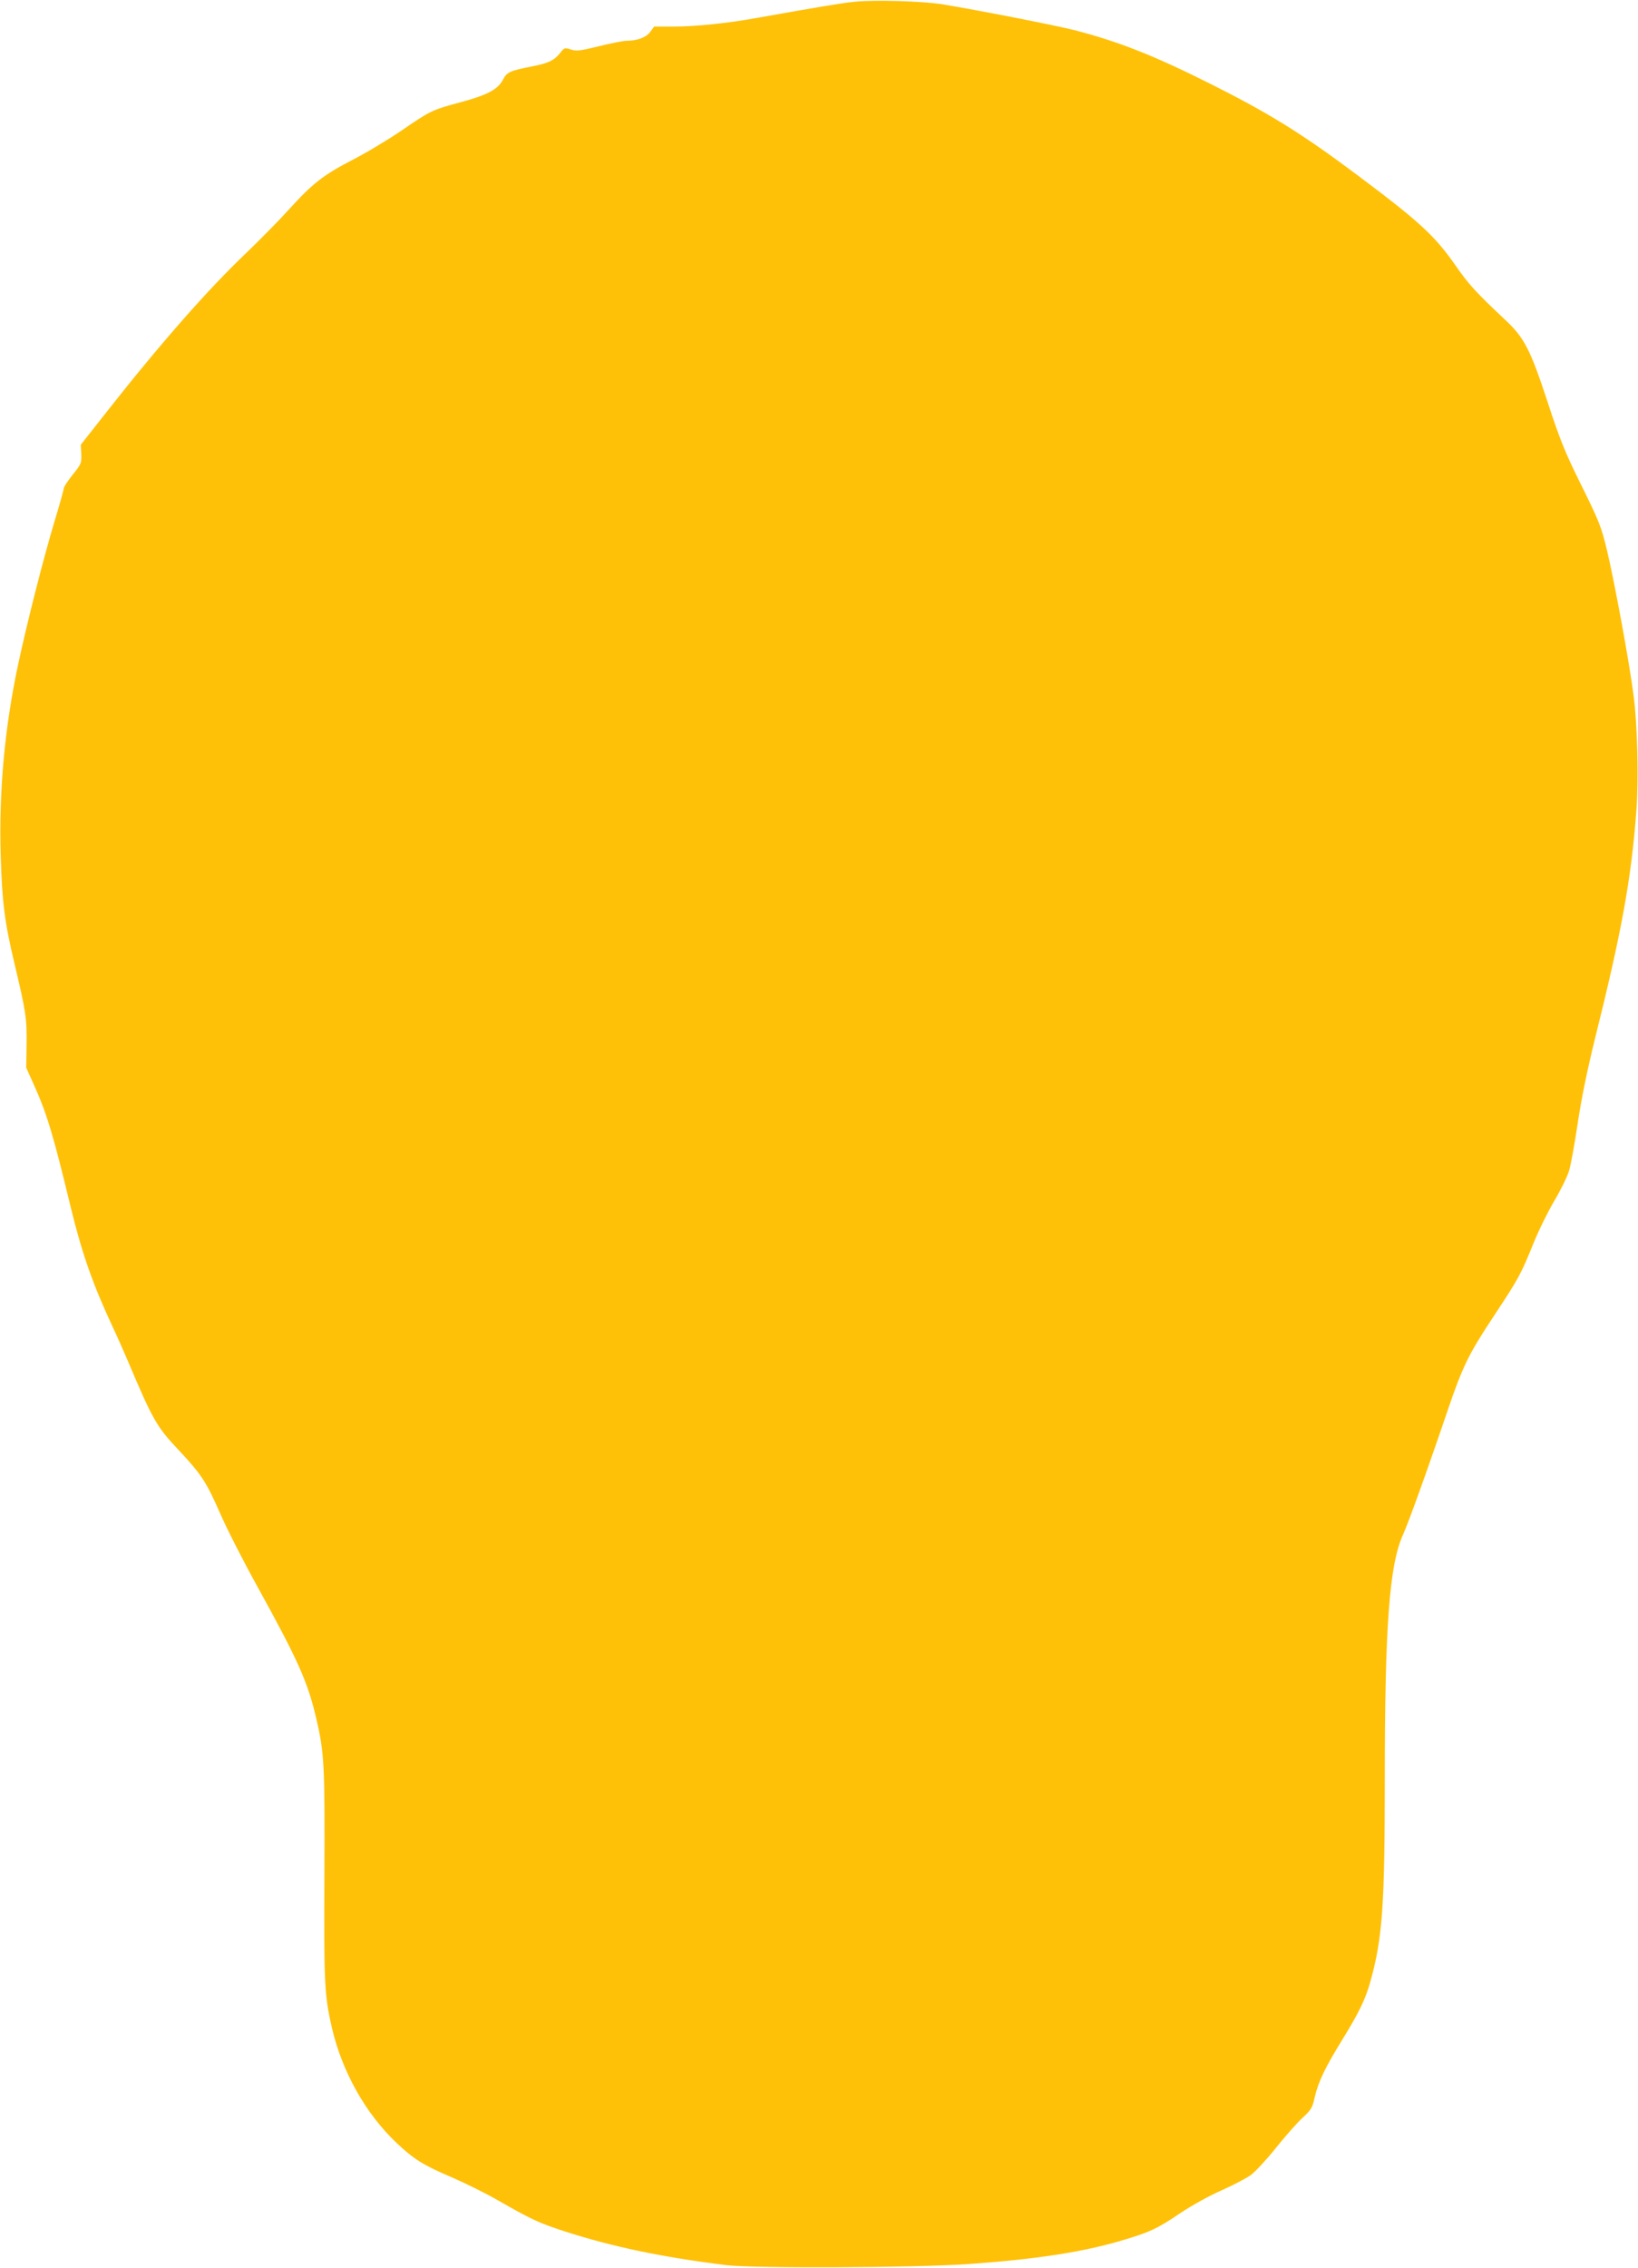<?xml version="1.0" standalone="no"?>
<!DOCTYPE svg PUBLIC "-//W3C//DTD SVG 20010904//EN"
 "http://www.w3.org/TR/2001/REC-SVG-20010904/DTD/svg10.dtd">
<svg version="1.0" xmlns="http://www.w3.org/2000/svg"
 width="925pt" height="1280pt" viewBox="0 0 925 1280"
 preserveAspectRatio="xMidYMid meet">
<g transform="translate(0,1280) scale(0.1,-0.1)"
fill="#ffc107" stroke="none">
<path d="M4825 12790 c-72 -7 -212 -31 -550 -91 -165 -30 -347 -49 -471 -49
l-110 0 -22 -30 c-23 -31 -73 -50 -132 -50 -19 0 -90 -14 -158 -31 -107 -26
-127 -29 -159 -18 -34 11 -37 10 -60 -20 -33 -42 -67 -58 -160 -76 -123 -24
-141 -32 -163 -75 -28 -54 -87 -86 -236 -126 -167 -45 -173 -49 -334 -159 -76
-52 -201 -127 -277 -166 -168 -87 -226 -132 -366 -286 -59 -65 -166 -173 -237
-241 -214 -203 -490 -517 -797 -908 l-137 -174 3 -52 c2 -50 0 -57 -48 -116
-28 -35 -51 -70 -51 -78 0 -8 -23 -90 -51 -182 -63 -210 -155 -569 -208 -818
-75 -354 -108 -712 -97 -1074 8 -264 22 -375 80 -617 62 -262 68 -299 66 -447
l-2 -131 45 -100 c73 -163 108 -280 206 -686 64 -263 125 -436 236 -674 26
-55 65 -143 87 -195 141 -333 162 -371 289 -505 127 -136 154 -177 233 -357
35 -81 129 -266 209 -410 231 -419 283 -535 332 -741 46 -196 50 -262 47 -887
-3 -617 0 -680 43 -866 58 -247 191 -483 365 -647 96 -91 152 -126 310 -193
74 -32 192 -90 263 -131 185 -106 228 -126 368 -172 278 -90 552 -147 919
-193 157 -19 1062 -15 1369 6 378 27 636 66 859 131 161 47 209 69 338 157 63
42 160 96 230 127 66 29 142 69 167 87 26 19 89 87 141 152 52 65 119 141 149
169 50 46 58 57 71 117 21 90 58 167 156 326 96 156 132 230 160 333 67 242
80 430 80 1127 0 880 26 1220 103 1390 30 66 137 362 253 704 85 249 118 316
264 536 139 211 148 228 220 405 29 72 82 179 118 240 36 60 73 136 83 170 10
33 32 155 49 270 20 135 55 303 96 470 152 608 206 906 235 1293 13 171 6 485
-16 647 -24 189 -109 648 -151 823 -32 132 -42 158 -157 390 -77 156 -110 236
-176 439 -100 304 -133 368 -245 472 -157 147 -203 197 -275 301 -119 170
-202 247 -556 512 -314 235 -500 350 -834 517 -315 158 -516 237 -764 301
-115 29 -557 115 -747 146 -115 18 -385 26 -495 14z"/>
</g>
</svg>

